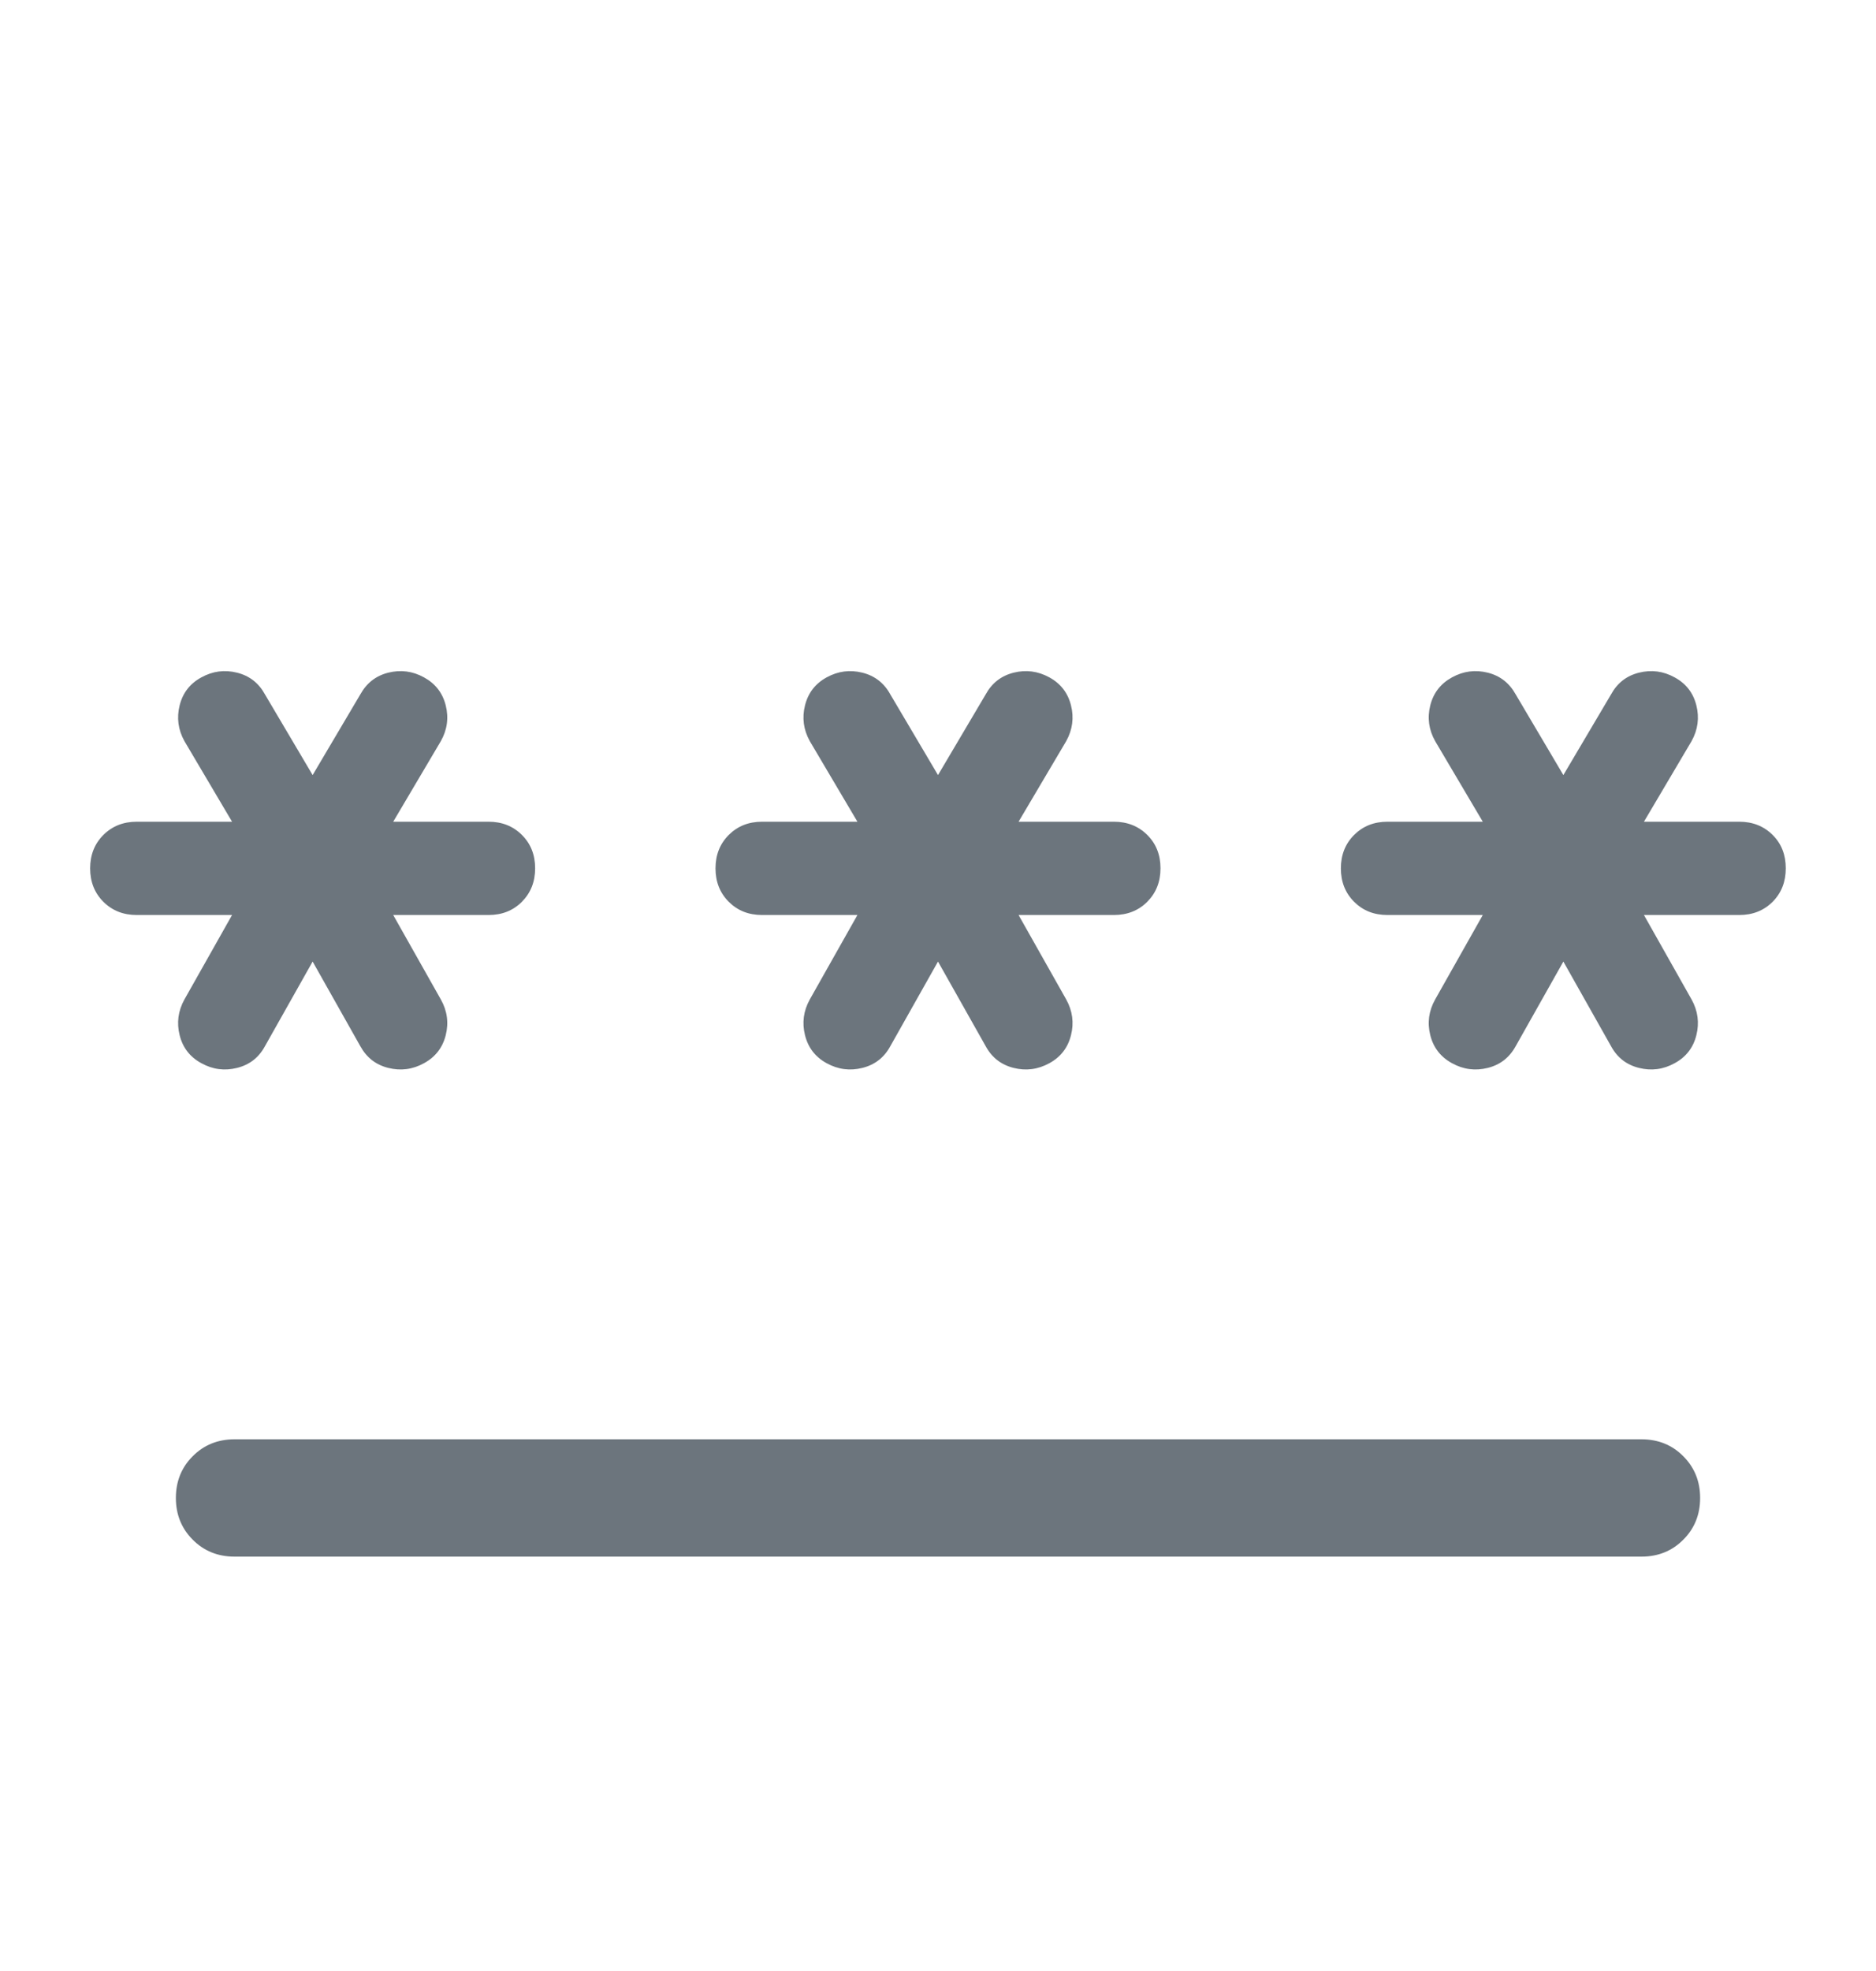 <svg width="20" height="21" viewBox="0 0 20 21" fill="none" xmlns="http://www.w3.org/2000/svg">
<mask id="mask0_2067_900" style="mask-type:alpha" maskUnits="userSpaceOnUse" x="0" y="0" width="20" height="21">
<rect y="0.96" width="20" height="20" fill="#D9D9D9"/>
</mask>
<g mask="url(#mask0_2067_900)">
<path d="M2.5 15.335H17.5C17.677 15.335 17.826 15.395 17.945 15.515C18.065 15.635 18.125 15.783 18.125 15.96C18.125 16.137 18.065 16.286 17.945 16.405C17.826 16.525 17.677 16.585 17.5 16.585H2.5C2.323 16.585 2.174 16.525 2.055 16.405C1.935 16.285 1.875 16.137 1.875 15.96C1.875 15.783 1.935 15.634 2.055 15.515C2.174 15.395 2.323 15.335 2.5 15.335ZM3.333 10.245L2.825 11.146C2.759 11.268 2.66 11.345 2.527 11.378C2.395 11.411 2.268 11.395 2.147 11.328C2.025 11.262 1.948 11.162 1.915 11.029C1.882 10.897 1.899 10.77 1.966 10.649L2.474 9.749H1.458C1.315 9.749 1.196 9.702 1.102 9.608C1.008 9.514 0.961 9.395 0.961 9.252C0.961 9.109 1.008 8.99 1.102 8.896C1.196 8.802 1.315 8.755 1.458 8.755H2.474L1.966 7.896C1.899 7.775 1.882 7.648 1.915 7.516C1.948 7.383 2.025 7.283 2.147 7.217C2.268 7.15 2.395 7.134 2.527 7.167C2.66 7.2 2.759 7.278 2.825 7.399L3.333 8.258L3.841 7.399C3.908 7.278 4.007 7.2 4.139 7.167C4.272 7.134 4.399 7.15 4.52 7.217C4.641 7.283 4.719 7.383 4.752 7.516C4.785 7.648 4.768 7.775 4.7 7.896L4.192 8.755H5.208C5.352 8.755 5.47 8.802 5.564 8.896C5.658 8.989 5.705 9.108 5.705 9.251C5.705 9.395 5.658 9.513 5.564 9.608C5.47 9.702 5.352 9.749 5.208 9.749H4.192L4.7 10.649C4.768 10.77 4.785 10.897 4.752 11.029C4.719 11.162 4.641 11.262 4.52 11.328C4.399 11.395 4.272 11.411 4.139 11.378C4.007 11.345 3.908 11.268 3.841 11.146L3.333 10.245ZM10 10.245L9.492 11.146C9.426 11.268 9.326 11.345 9.194 11.378C9.061 11.411 8.935 11.395 8.813 11.328C8.692 11.262 8.615 11.162 8.582 11.029C8.549 10.897 8.566 10.77 8.633 10.649L9.141 9.749H8.125C7.981 9.749 7.863 9.702 7.769 9.608C7.675 9.514 7.628 9.395 7.628 9.252C7.628 9.109 7.675 8.99 7.769 8.896C7.863 8.802 7.981 8.755 8.125 8.755H9.141L8.633 7.896C8.566 7.775 8.549 7.648 8.582 7.516C8.615 7.383 8.692 7.283 8.813 7.217C8.935 7.15 9.061 7.134 9.194 7.167C9.326 7.2 9.426 7.278 9.492 7.399L10 8.258L10.508 7.399C10.574 7.278 10.674 7.2 10.806 7.167C10.938 7.134 11.065 7.15 11.187 7.217C11.308 7.283 11.385 7.383 11.418 7.516C11.451 7.648 11.434 7.775 11.367 7.896L10.859 8.755H11.875C12.018 8.755 12.137 8.802 12.231 8.896C12.325 8.989 12.372 9.108 12.372 9.251C12.372 9.395 12.325 9.513 12.231 9.608C12.137 9.702 12.018 9.749 11.875 9.749H10.859L11.367 10.649C11.434 10.77 11.451 10.897 11.418 11.029C11.385 11.162 11.308 11.262 11.187 11.328C11.065 11.395 10.938 11.411 10.806 11.378C10.674 11.345 10.574 11.268 10.508 11.146L10 10.245ZM16.667 10.245L16.159 11.146C16.092 11.268 15.993 11.345 15.861 11.378C15.728 11.411 15.601 11.395 15.48 11.328C15.359 11.262 15.281 11.162 15.248 11.029C15.215 10.897 15.232 10.77 15.3 10.649L15.808 9.749H14.792C14.648 9.749 14.53 9.702 14.436 9.608C14.342 9.514 14.295 9.395 14.295 9.252C14.295 9.109 14.342 8.99 14.436 8.896C14.53 8.802 14.648 8.755 14.792 8.755H15.808L15.3 7.896C15.232 7.775 15.215 7.648 15.248 7.516C15.281 7.383 15.359 7.283 15.48 7.217C15.601 7.15 15.728 7.134 15.861 7.167C15.993 7.2 16.092 7.278 16.159 7.399L16.667 8.258L17.175 7.399C17.241 7.278 17.34 7.2 17.473 7.167C17.605 7.134 17.732 7.15 17.853 7.217C17.975 7.283 18.052 7.383 18.085 7.516C18.118 7.648 18.101 7.775 18.034 7.896L17.526 8.755H18.542C18.685 8.755 18.804 8.802 18.898 8.896C18.992 8.989 19.038 9.108 19.038 9.251C19.038 9.395 18.992 9.513 18.898 9.608C18.804 9.702 18.685 9.749 18.542 9.749H17.526L18.034 10.649C18.101 10.77 18.118 10.897 18.085 11.029C18.052 11.162 17.975 11.262 17.853 11.328C17.732 11.395 17.605 11.411 17.473 11.378C17.34 11.345 17.241 11.268 17.175 11.146L16.667 10.245Z" fill="#6C757D"/>
</g>
</svg>
